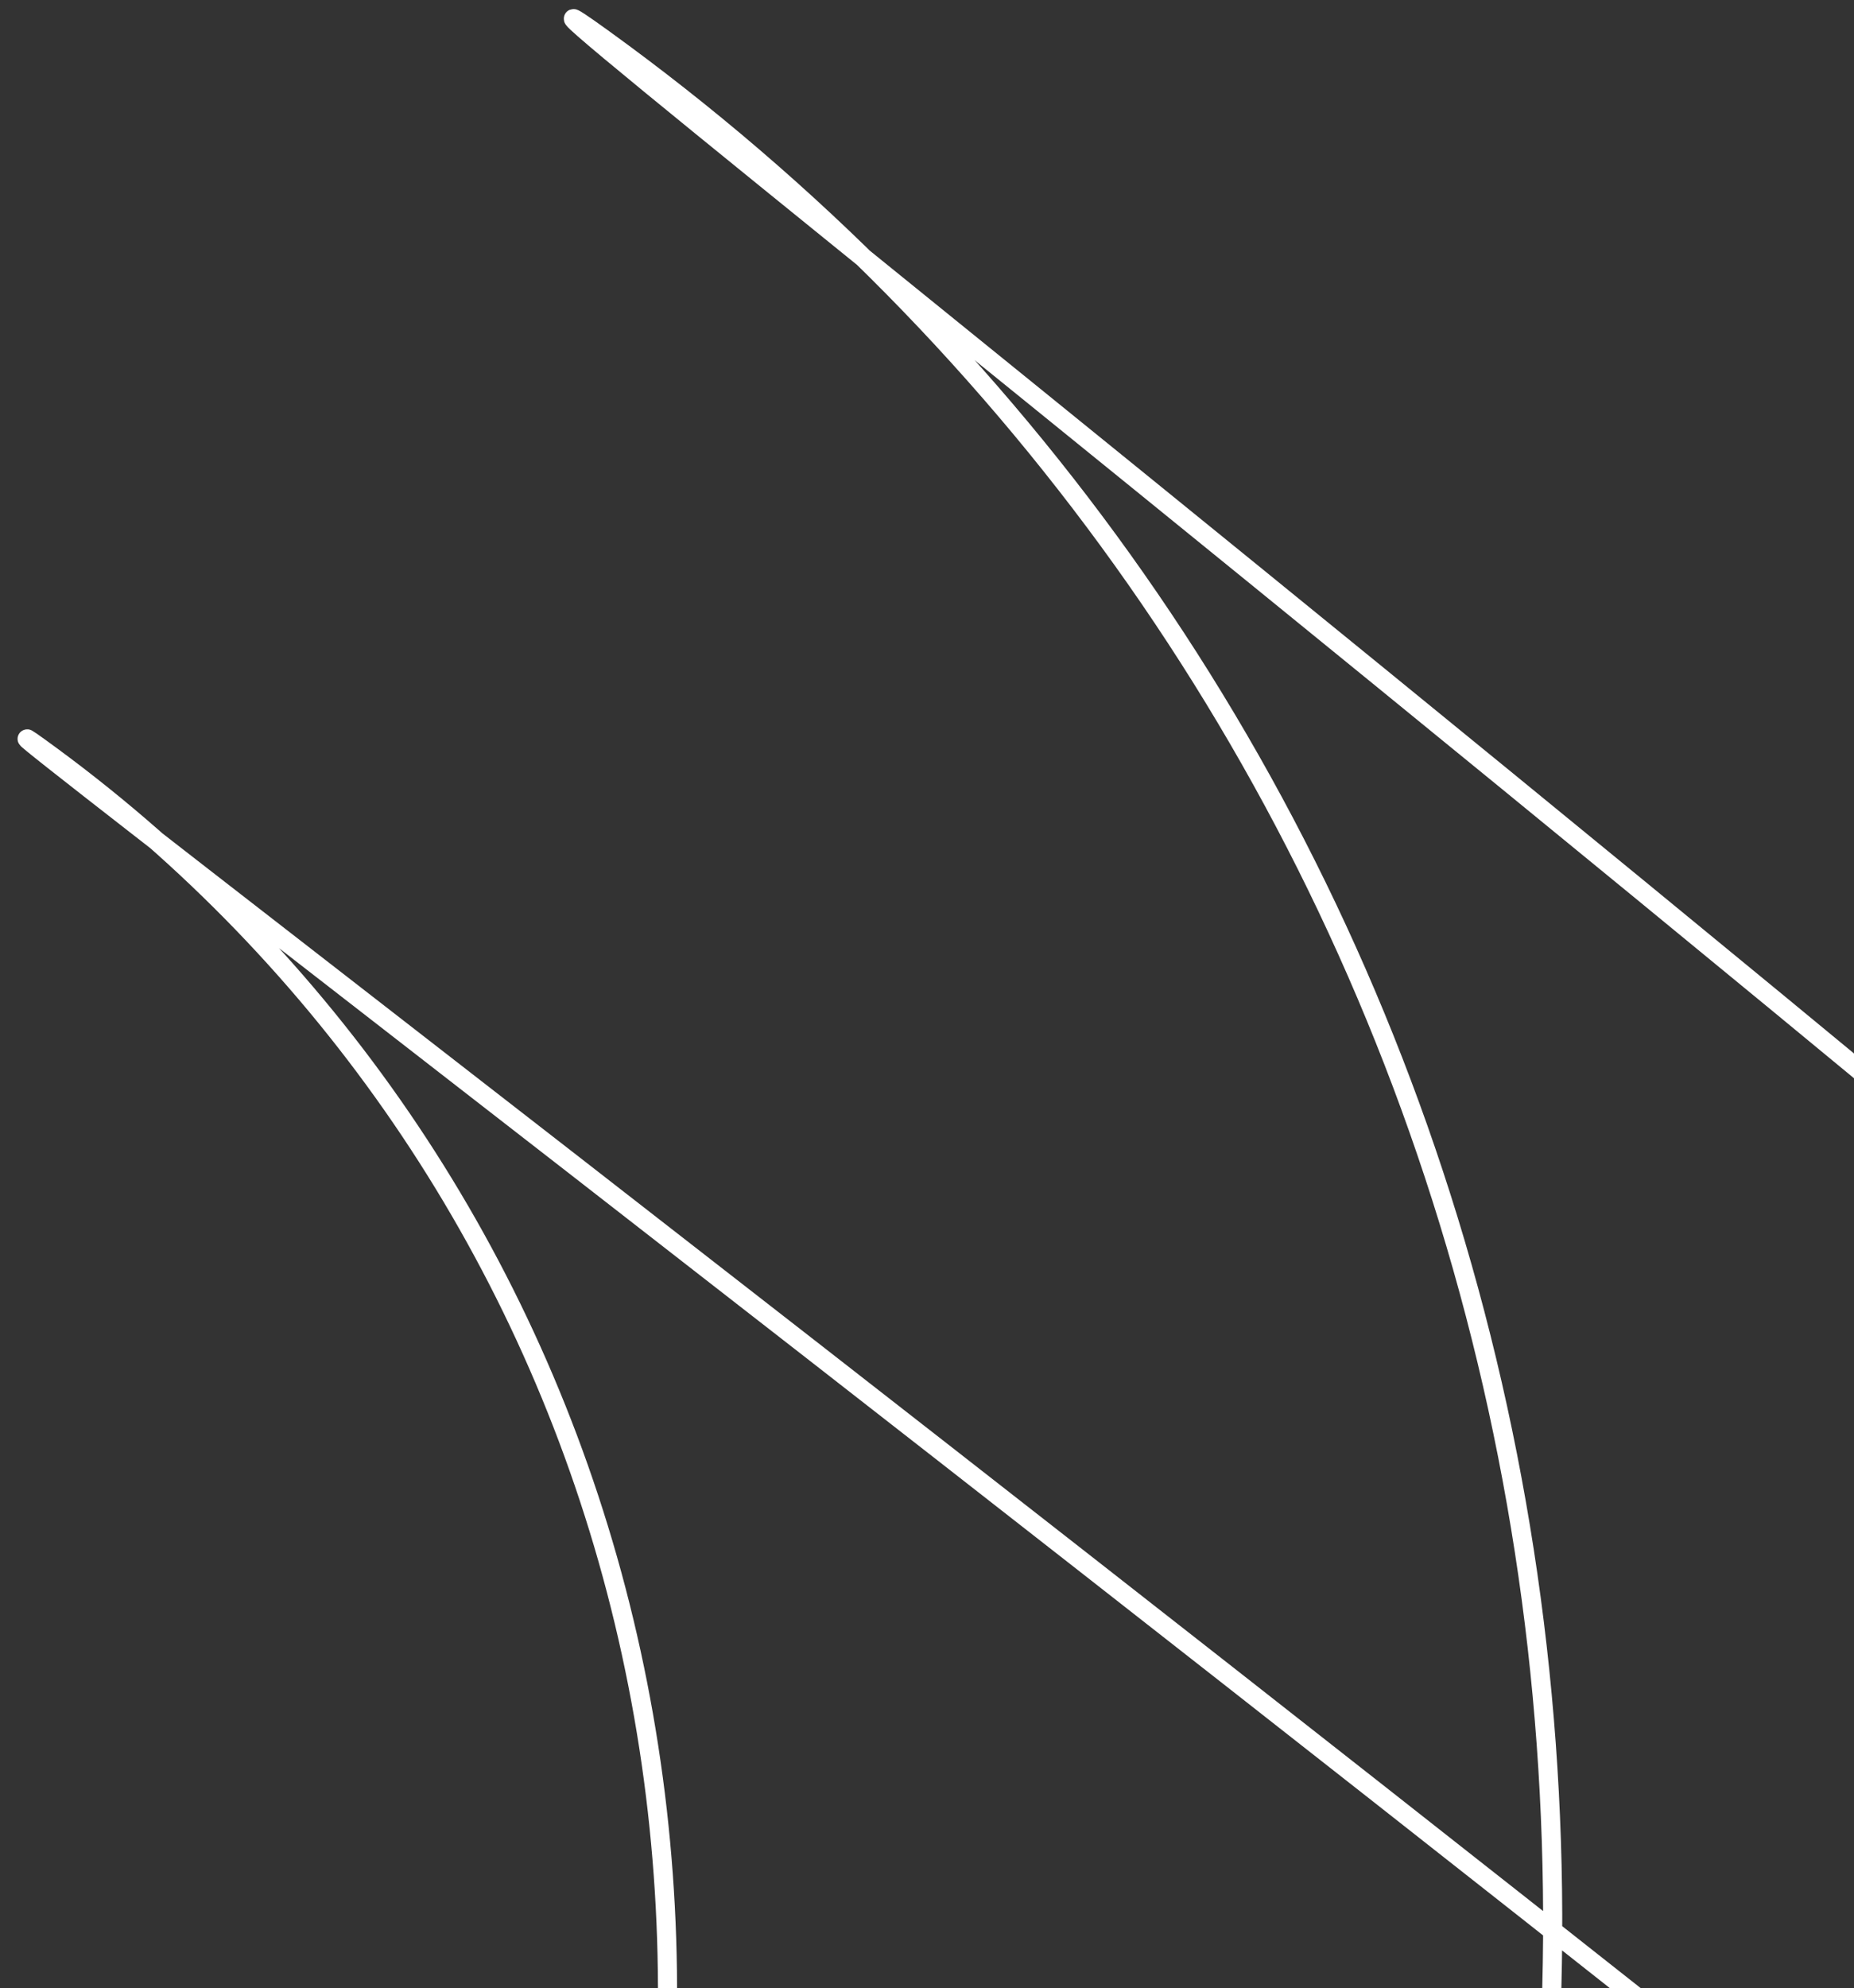 <?xml version="1.0" encoding="UTF-8"?> <svg xmlns="http://www.w3.org/2000/svg" width="97" height="104" viewBox="0 0 97 104" fill="none"><rect x="0" y="0" width="97" height="104" fill="#333333" stroke="none"/><path d="M8.639 197.347C15.85 207.047 29.697 209.166 38.267 200.644C53.577 185.42 65.426 167.153 72.776 147.218C82.598 120.582 83.902 92.289 76.507 66.265C69.113 40.241 53.386 17.776 31.509 1.987C13.72 -10.852 157.934 101.809 197.252 144.514C205.208 153.155 203.845 169.513 202.992 181.228V181.228C202.033 194.398 196.731 196.85 186.99 187.934C138.257 143.329 -9.553 30.704 2.067 39.09C16.522 49.523 26.914 64.368 31.8 81.563C36.686 98.759 35.825 117.453 29.335 135.053C25.322 145.935 19.281 156.064 11.599 164.929C3.683 174.064 1.429 187.646 8.639 197.347V197.347Z" stroke="white"></path></svg> 